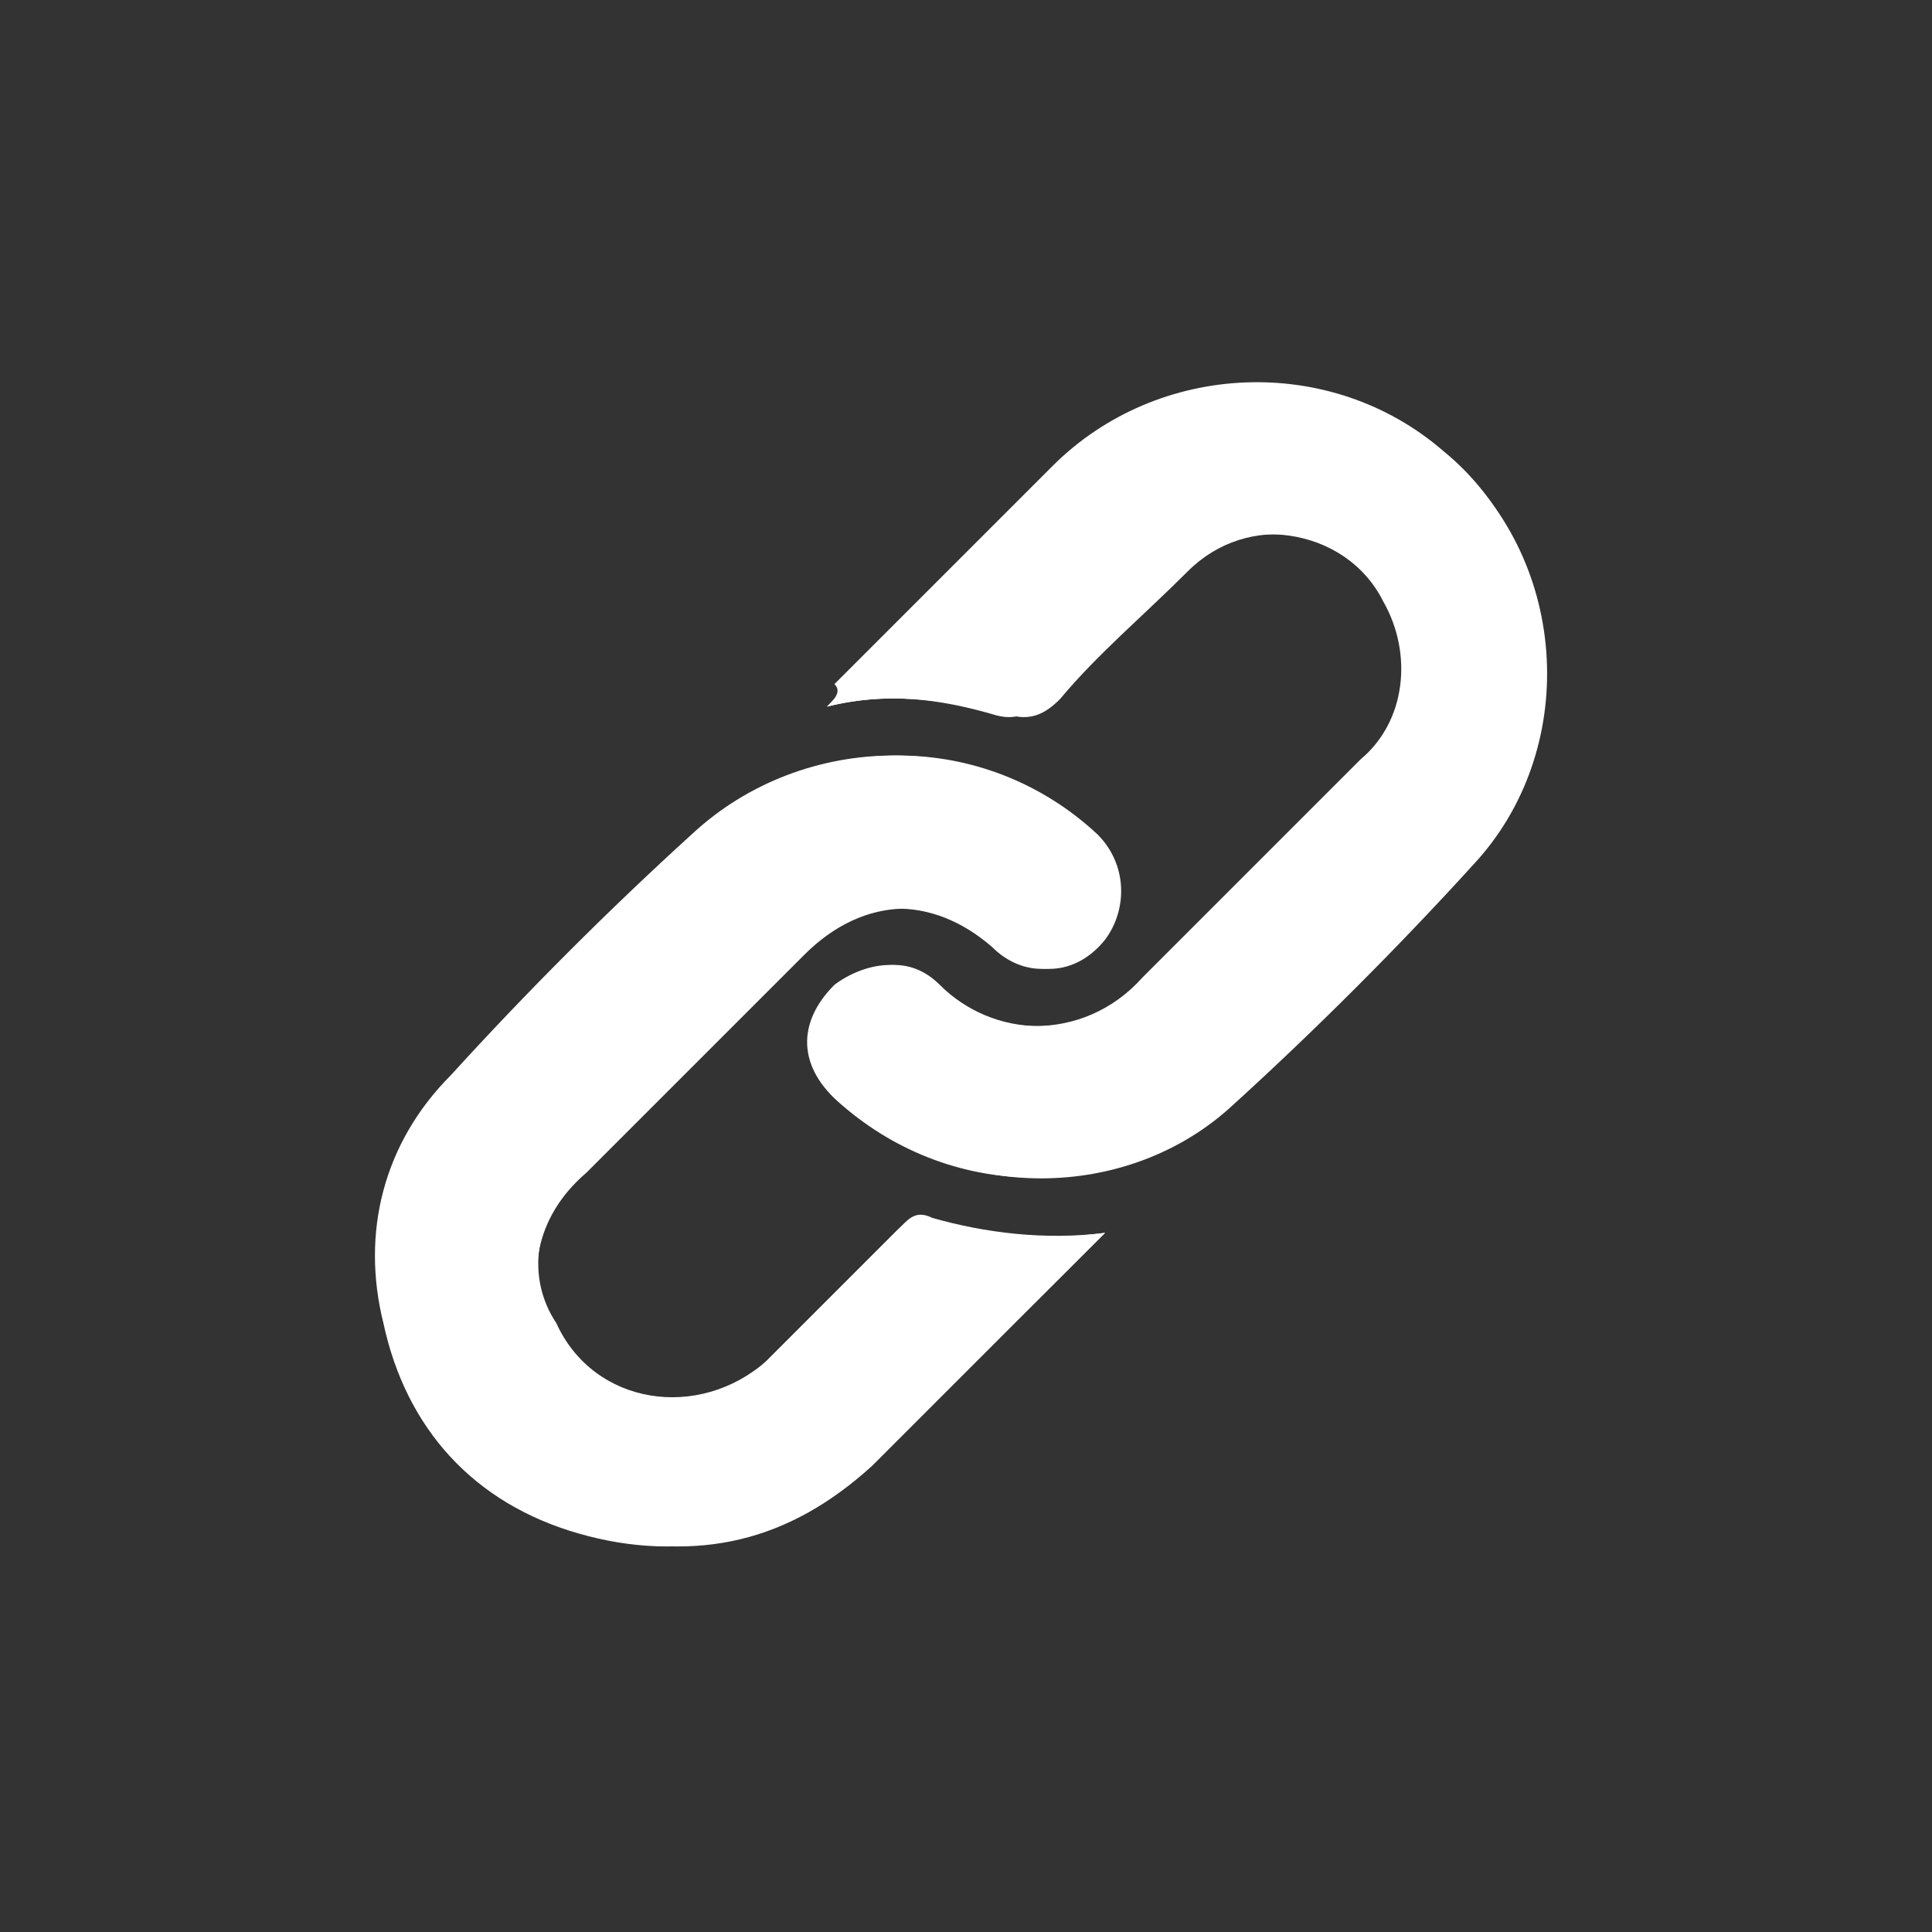 <?xml version="1.0" encoding="utf-8"?>
<!-- Generator: Adobe Illustrator 27.5.0, SVG Export Plug-In . SVG Version: 6.00 Build 0)  -->
<svg version="1.1" id="Calque_1" xmlns="http://www.w3.org/2000/svg" xmlns:xlink="http://www.w3.org/1999/xlink" x="0px" y="0px"
	 viewBox="0 0 25.7 25.7" style="enable-background:new 0 0 25.7 25.7;" xml:space="preserve">
<rect x="0" y="0" width="25.7" height="25.7" fill="#333333" stroke="none"/>
<style type="text/css">
	.st0{fill:#FFFFFF;}
</style>
<g>
	<g>
		<g>
			<path class="st0" d="M14.7,16.4c-0.8,0.1-1.6,0-2.3-0.2c-0.2-0.1-0.3,0-0.4,0.1c-0.6,0.6-1.2,1.2-1.8,1.8
				c-0.9,0.8-2.3,0.6-2.8-0.5C7,17,7.1,16.2,7.7,15.6c1-1,2-2,2.9-2.9c0.8-0.8,1.8-0.8,2.6-0.1c0.4,0.4,1,0.4,1.4-0.1
				c0.4-0.4,0.3-1-0.1-1.4c-1.4-1.4-3.8-1.4-5.3,0c-1.1,1-2.2,2.1-3.2,3.2c-0.9,0.9-1.2,2.1-0.9,3.3c0.3,1.4,1.2,2.4,2.6,2.8
				c1.4,0.4,2.7,0.1,3.8-0.9c0.3-0.3,0.5-0.5,0.8-0.8C13.1,18,13.9,17.2,14.7,16.4z M11,9.4c0.8-0.2,1.5-0.1,2.2,0.1
				c0.3,0.1,0.5,0,0.7-0.2c0.6-0.6,1.1-1.2,1.7-1.7C16.5,6.8,17.9,7,18.4,8c0.4,0.7,0.3,1.6-0.3,2.1c-1,1-1.9,1.9-2.9,2.9
				c-0.8,0.9-2.1,0.8-2.8,0.1c-0.3-0.4-0.9-0.3-1.3,0c-0.5,0.5-0.5,1.1,0.1,1.6c1.5,1.3,3.7,1.3,5.1-0.1c1.1-1,2.2-2.1,3.2-3.2
				c1.5-1.5,1.3-4.1-0.3-5.4c-1.5-1.3-3.8-1.2-5.2,0.2c-1,1-1.9,1.9-2.9,2.9C11.2,9.2,11.1,9.3,11,9.4z"/>
			<path class="st0" d="M14.7,16.4c-0.8,0.8-1.6,1.6-2.3,2.3c-0.3,0.3-0.5,0.5-0.8,0.8c-1.1,1-2.3,1.3-3.8,0.9
				c-1.4-0.4-2.3-1.4-2.6-2.8c-0.3-1.3,0.1-2.4,0.9-3.3c1-1.1,2.1-2.2,3.2-3.2c1.5-1.4,3.8-1.4,5.3,0c0.4,0.4,0.4,1,0.1,1.4
				c-0.4,0.5-1,0.5-1.4,0.1c-0.8-0.7-1.8-0.7-2.6,0.1c-1,1-2,2-2.9,2.9C7.1,16.2,7,17,7.3,17.7c0.5,1,2,1.3,2.8,0.5
				c0.6-0.6,1.2-1.2,1.8-1.8c0.1-0.1,0.2-0.2,0.4-0.1C13.1,16.5,13.9,16.5,14.7,16.4z"/>
			<path class="st0" d="M11,9.4c0.1-0.1,0.2-0.2,0.2-0.2c1-1,1.9-1.9,2.9-2.9c1.4-1.4,3.7-1.5,5.2-0.2c1.6,1.4,1.7,3.9,0.3,5.4
				c-1,1.1-2.1,2.2-3.2,3.2C15,16,12.7,16,11.3,14.7c-0.6-0.5-0.6-1.1-0.1-1.6c0.4-0.3,0.9-0.4,1.3,0c0.7,0.7,1.9,0.8,2.8-0.1
				c0.9-1,1.9-1.9,2.9-2.9c0.6-0.6,0.7-1.4,0.3-2.1c-0.6-1-1.9-1.2-2.7-0.4c-0.6,0.6-1.2,1.1-1.7,1.7c-0.2,0.2-0.4,0.3-0.7,0.2
				C12.5,9.3,11.8,9.2,11,9.4z"/>
		</g>
	</g>
</g>
</svg>
